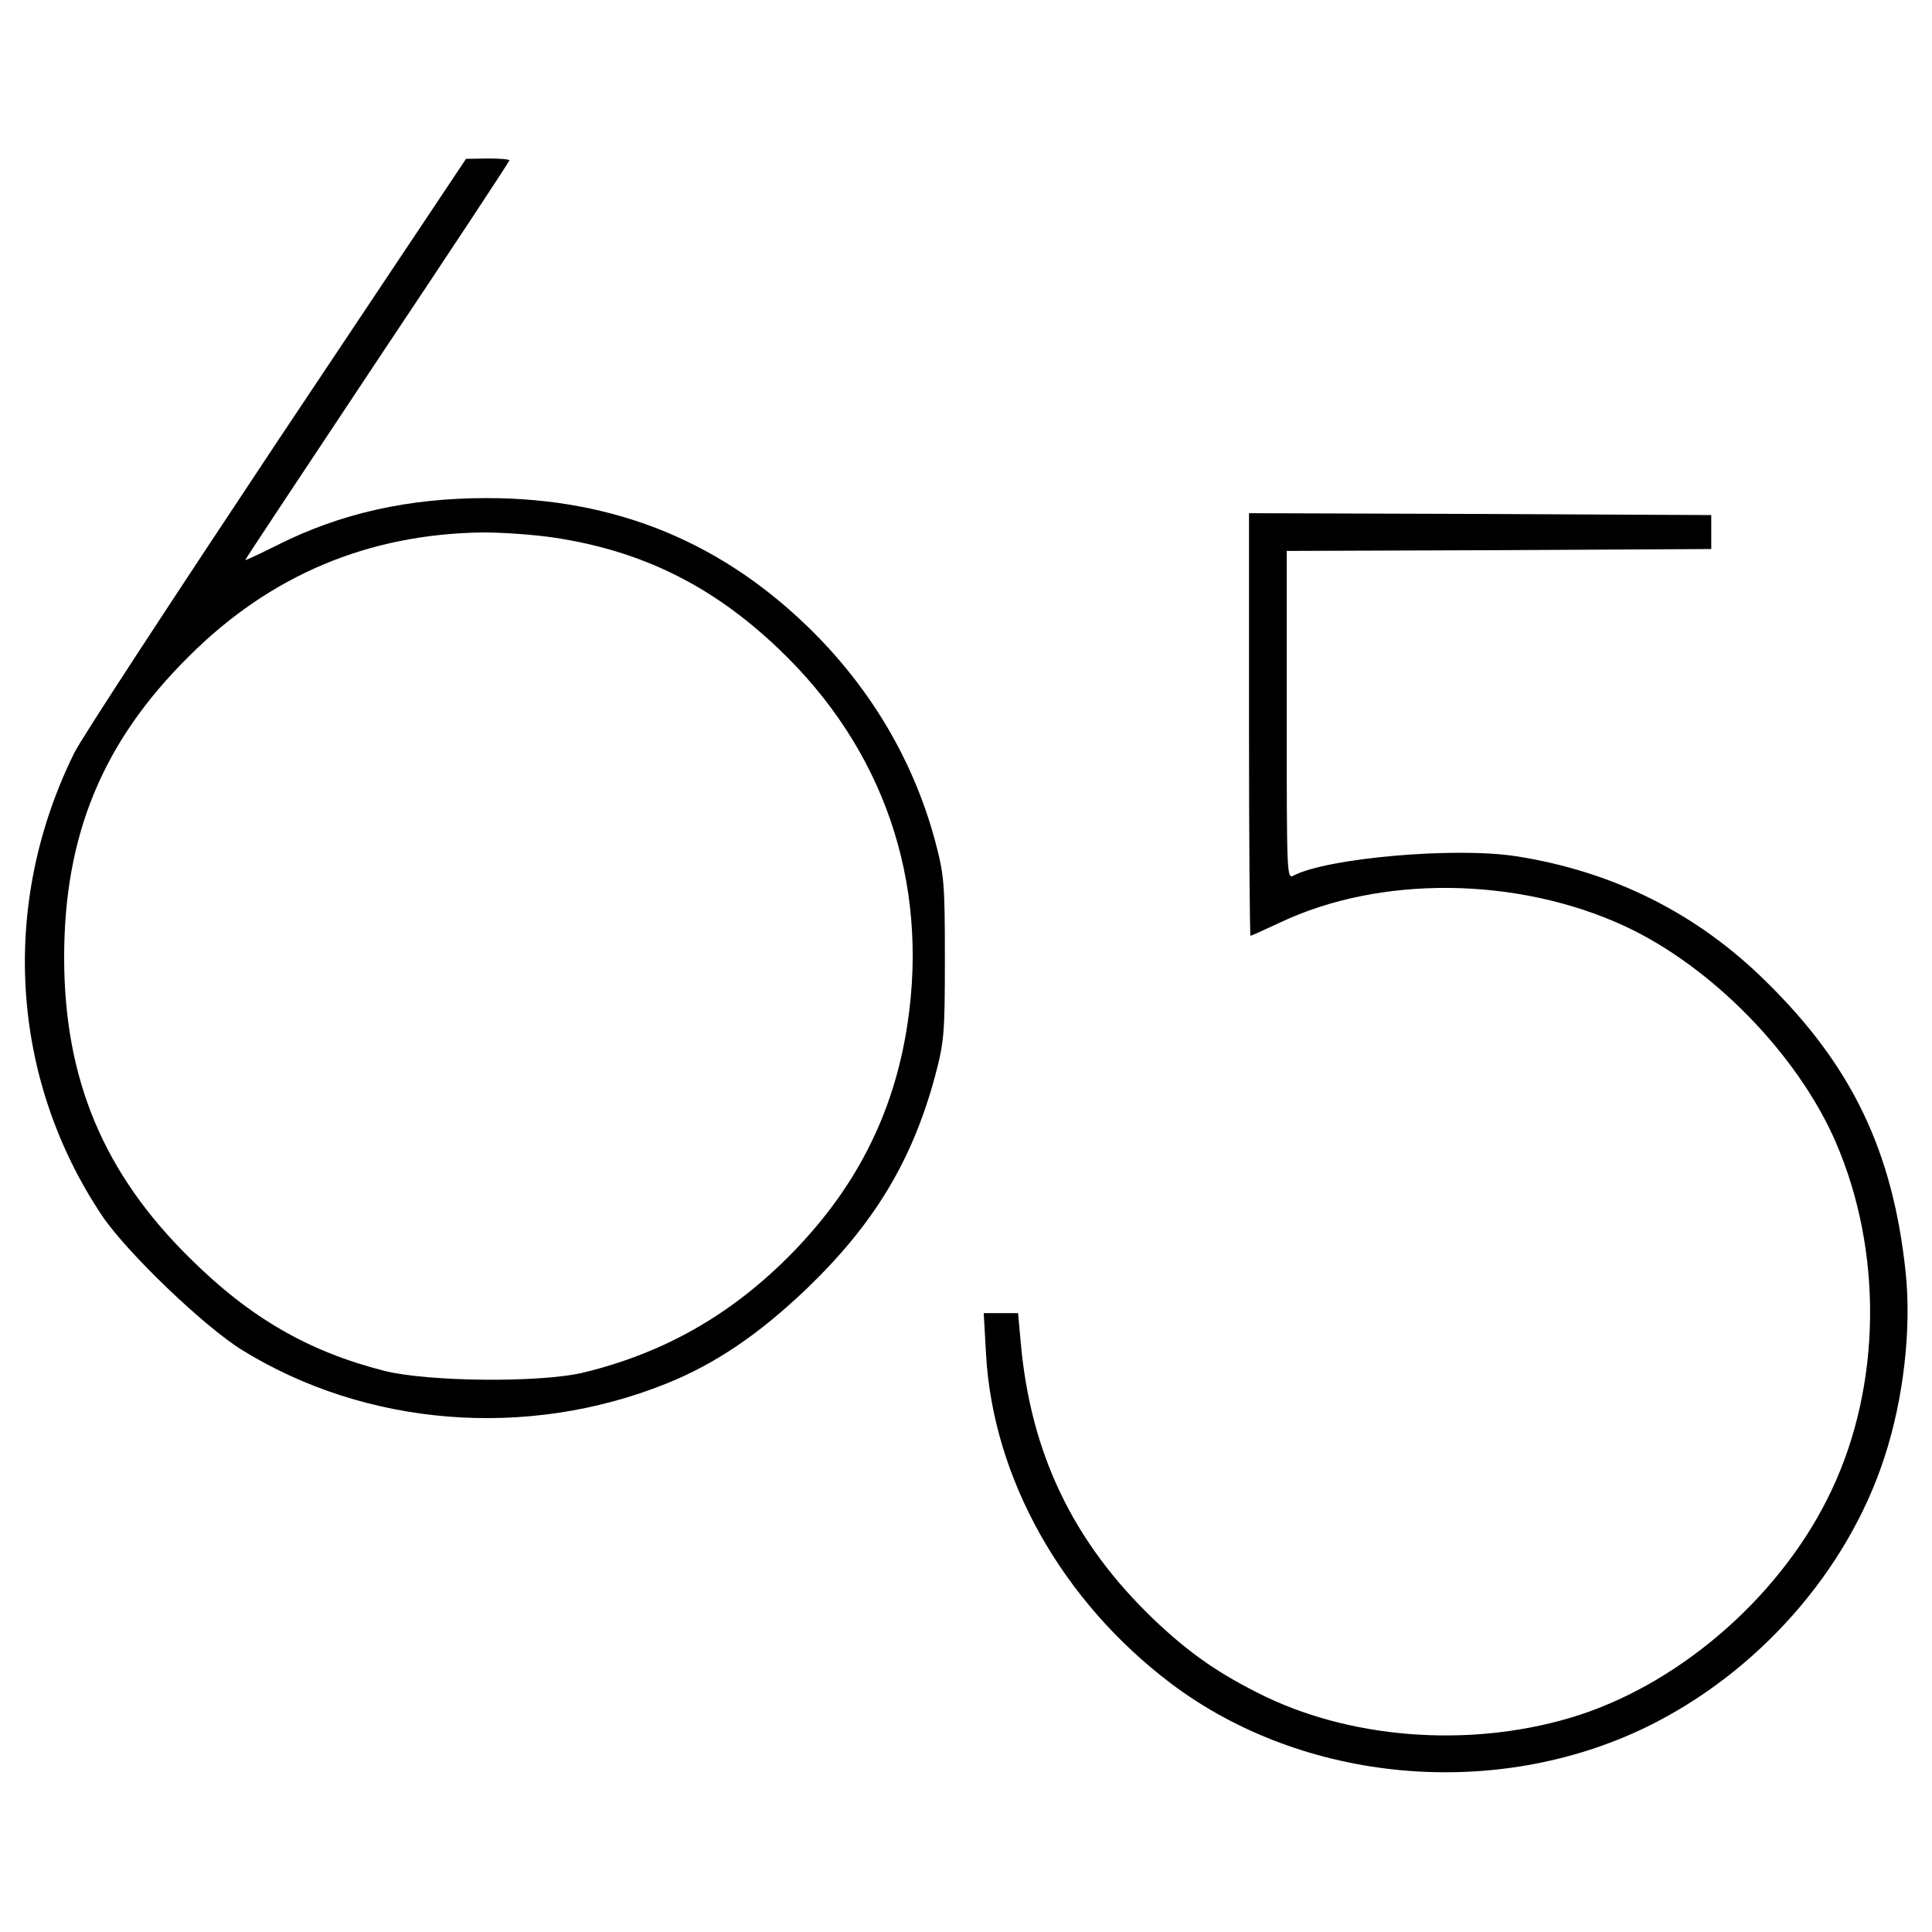 <?xml version="1.0" standalone="no"?>
<!DOCTYPE svg PUBLIC "-//W3C//DTD SVG 20010904//EN" "http://www.w3.org/TR/2001/REC-SVG-20010904/DTD/svg10.dtd">
<svg version="1.0" xmlns="http://www.w3.org/2000/svg" width="512pt" height="512pt" viewBox="0 0 512 512" preserveAspectRatio="xMidYMid meet"><g transform="translate(0,512) scale(0.1,-0.1)" fill="#000000" stroke="none"><path d="M733 3947 c-275 -414 -517 -783 -536 -822 -198 -400 -170 -862 73 -1226 65 -97 270 -294 372 -357 329 -203 754 -237 1123 -89 130 52 245 130 372 251 178 171 280 338 341 564 24 91 26 111 26 312 0 201 -2 221 -26 312 -56 207 -164 392 -317 547 -240 242 -527 361 -871 361 -208 0 -387 -40 -556 -125 -46 -23 -84 -41 -84 -39 0 2 158 240 350 529 193 289 350 527 350 530 0 3 -26 5 -57 5 l-58 -1 -502 -752z m737 -252 c231 -35 418 -127 593 -294 278 -264 399 -616 342 -994 -36 -240 -139 -441 -316 -618 -156 -156 -332 -255 -541 -306 -113 -28 -413 -25 -529 4 -201 51 -357 141 -515 298 -230 226 -334 476 -334 798 0 324 102 571 330 797 216 216 476 325 780 329 52 0 138 -6 190 -14z"/><path d="M3310 3200 c0 -308 2 -560 4 -560 2 0 37 16 78 35 265 126 629 122 913 -9 231 -107 459 -340 560 -573 125 -289 121 -643 -11 -922 -127 -271 -390 -505 -669 -596 -269 -87 -588 -68 -832 49 -121 59 -199 113 -295 204 -214 205 -327 440 -353 735 l-7 77 -45 0 -46 0 6 -107 c18 -330 201 -656 491 -875 351 -264 859 -310 1261 -114 294 144 530 412 628 711 52 157 73 345 57 495 -34 319 -142 545 -368 767 -183 182 -407 294 -665 334 -162 25 -500 -5 -588 -51 -19 -11 -19 -3 -19 425 l0 435 563 2 562 3 0 45 0 45 -612 3 -613 2 0 -560z"/> </g></svg>